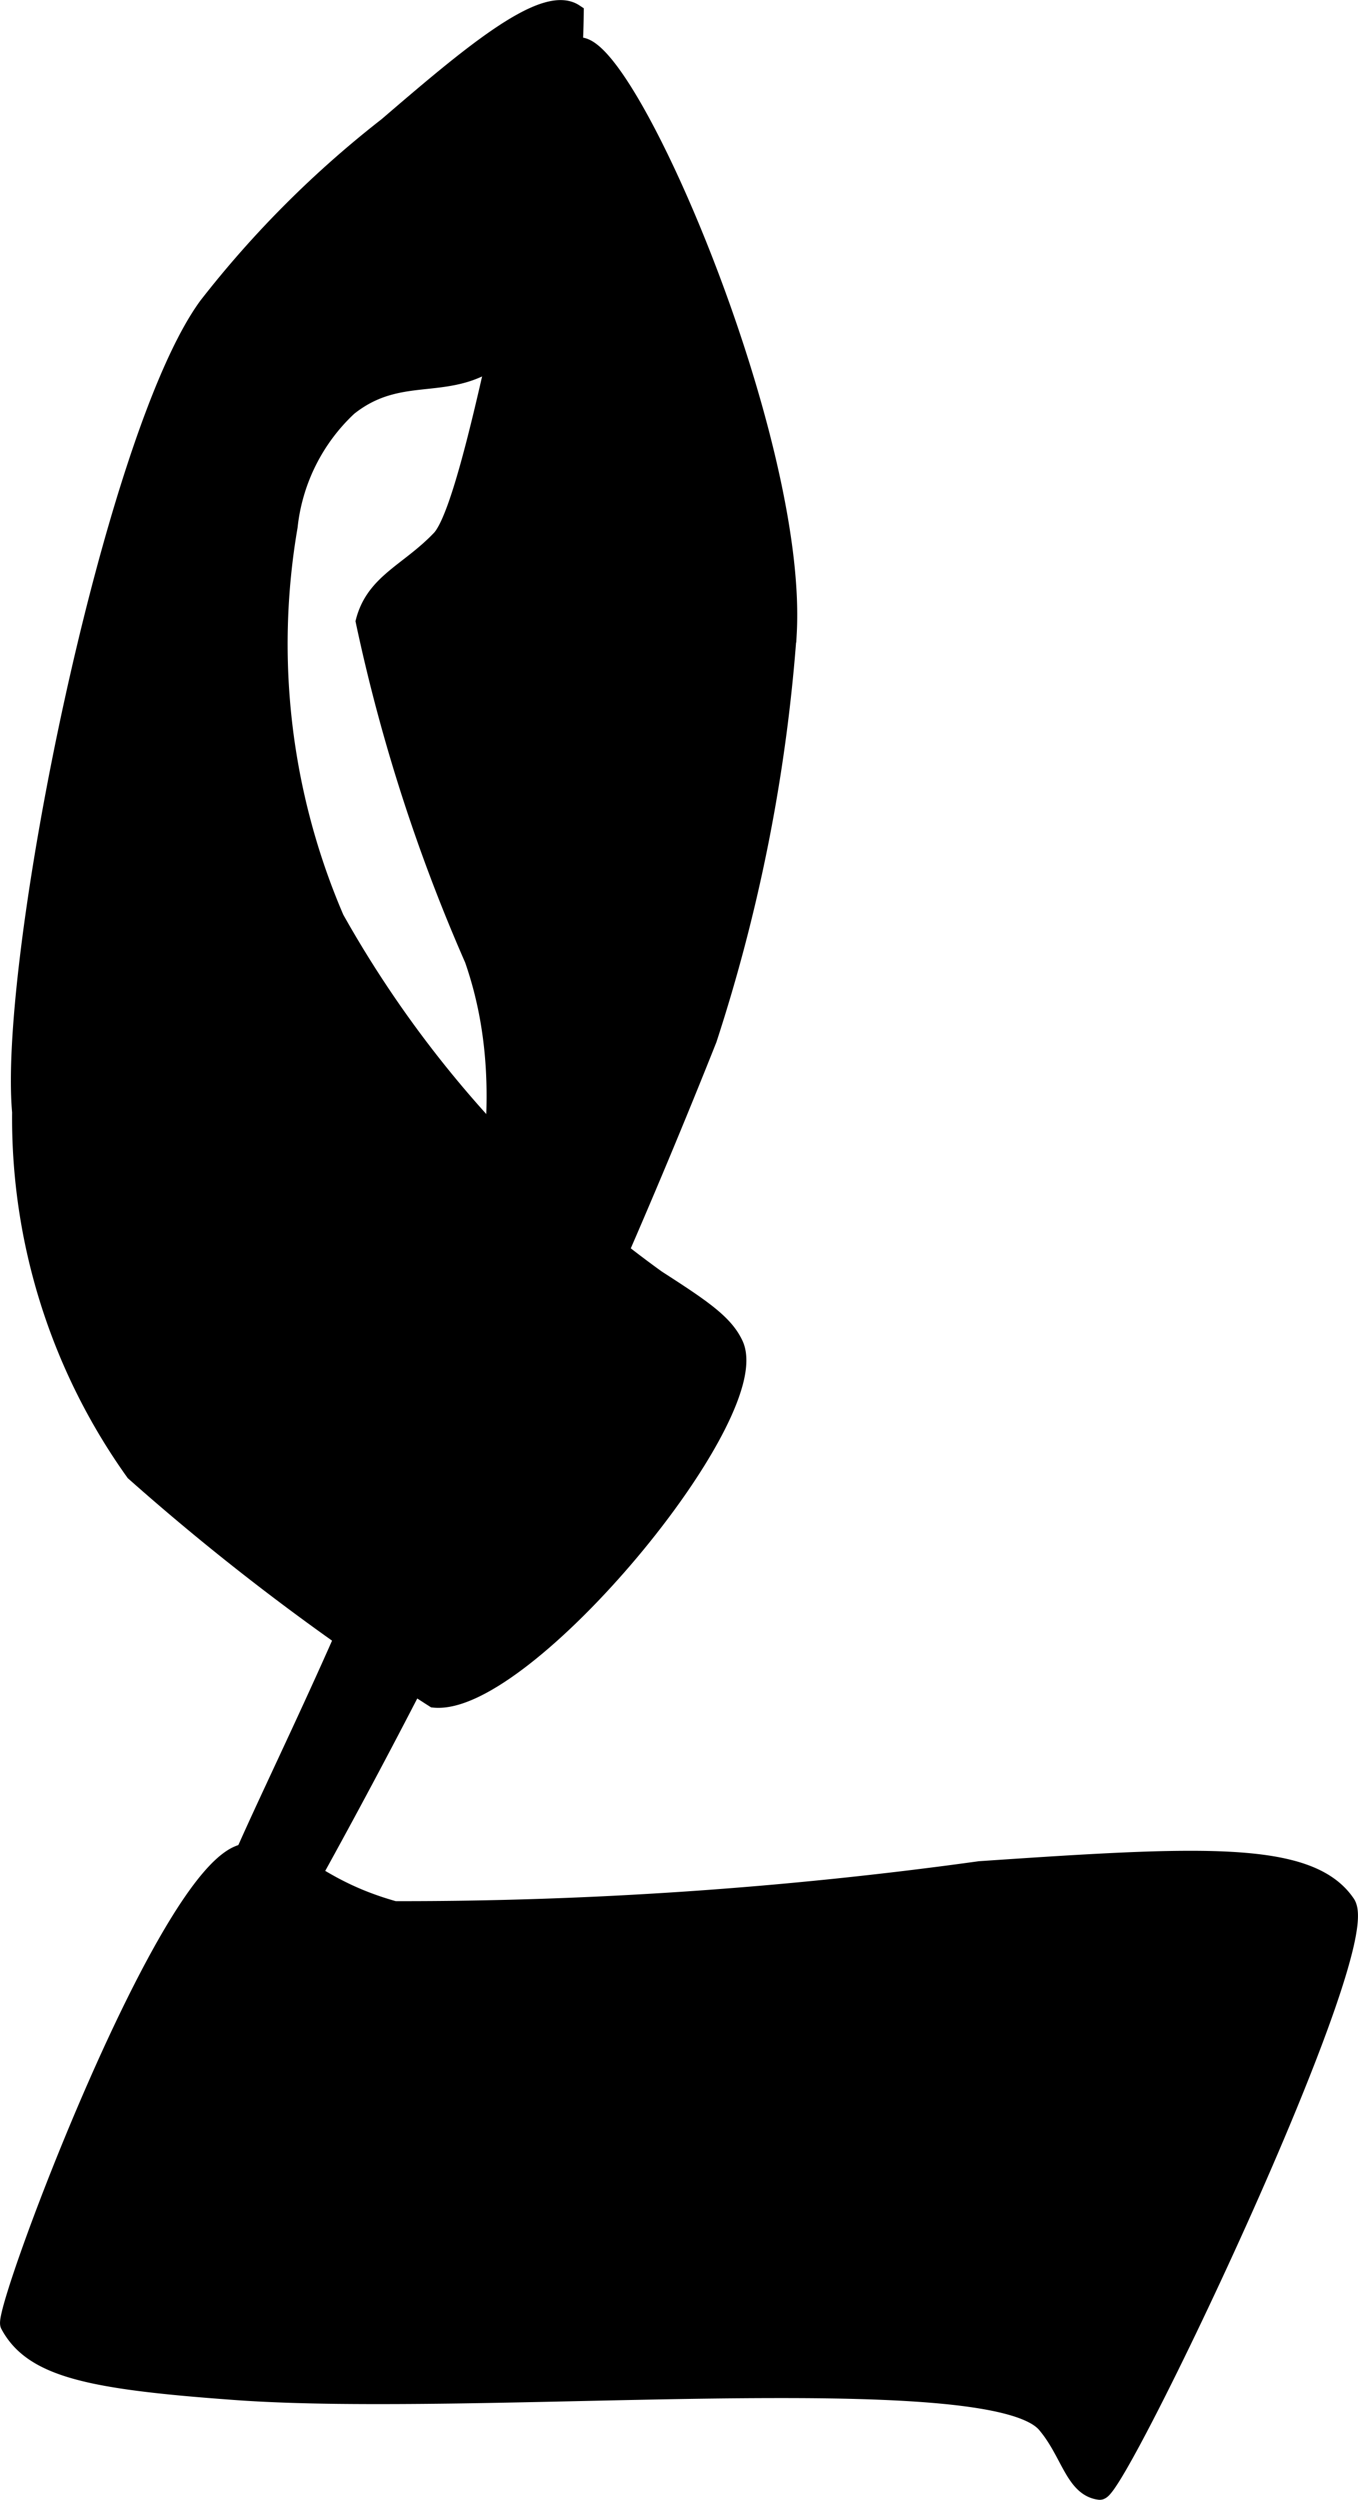 <?xml version="1.0" encoding="UTF-8"?>
<svg xmlns="http://www.w3.org/2000/svg"
     version="1.1"
     width="3.679mm"
     height="6.768mm"
     viewBox="0 0 10.429 19.184">
   <defs>
      <style type="text/css"><![CDATA[
      .a {
        stroke: #000;
        stroke-miterlimit: 10;
        stroke-width: 0.15px;
      }
    ]]></style>
   </defs>
   <path class="a"
         d="M5.635,10.322c-.075-.164-.249-.28-.595-.503A8.59,8.59,0,0,1,2.569,7.052a5.337,5.337,0,0,1-.358-3.014,1.475,1.475,0,0,1,.46-.92c.415-.331.789-.088,1.175-.409a6.695,6.695,0,0,0,.562-2.606C4.172-.052,3.574.461,2.978.972A7.899,7.899,0,0,0,1.599,2.351C.876,3.338.062,7.353.168,8.533a4.663,4.663,0,0,0,.869,2.759,18.416,18.416,0,0,0,2.299,1.737C4.027,13.094,5.879,10.861,5.635,10.322Z"/>
   <path class="a"
         d="M2.807,4.768c.078-.297.338-.374.58-.628C3.705,3.805,4.199.423,4.436.363c.356-.09,1.689,2.982,1.608,4.492a13.082,13.082,0,0,1-.613,3.117A56.059,56.059,0,0,1,1.803,15.431c-.129-.04-.143-.502-.051-.869.086-.343.974-2.021,1.379-3.219.485-1.431.937-2.765.511-3.985A13.32,13.32,0,0,1,2.807,4.768Z"/>
   <path class="a"
         d="M.077,17.837c-.056-.104,1.227-3.54,1.808-3.614.385-.049.473.254,1.144.441a32.436,32.436,0,0,0,4.496-.307c1.682-.114,2.529-.162,2.81.255.232.345-1.761,4.512-1.89,4.496-.192-.024-.225-.296-.409-.511-.433-.507-4.354-.117-6.233-.255C.706,18.262.257,18.173.077,17.837Z"/>
</svg>

